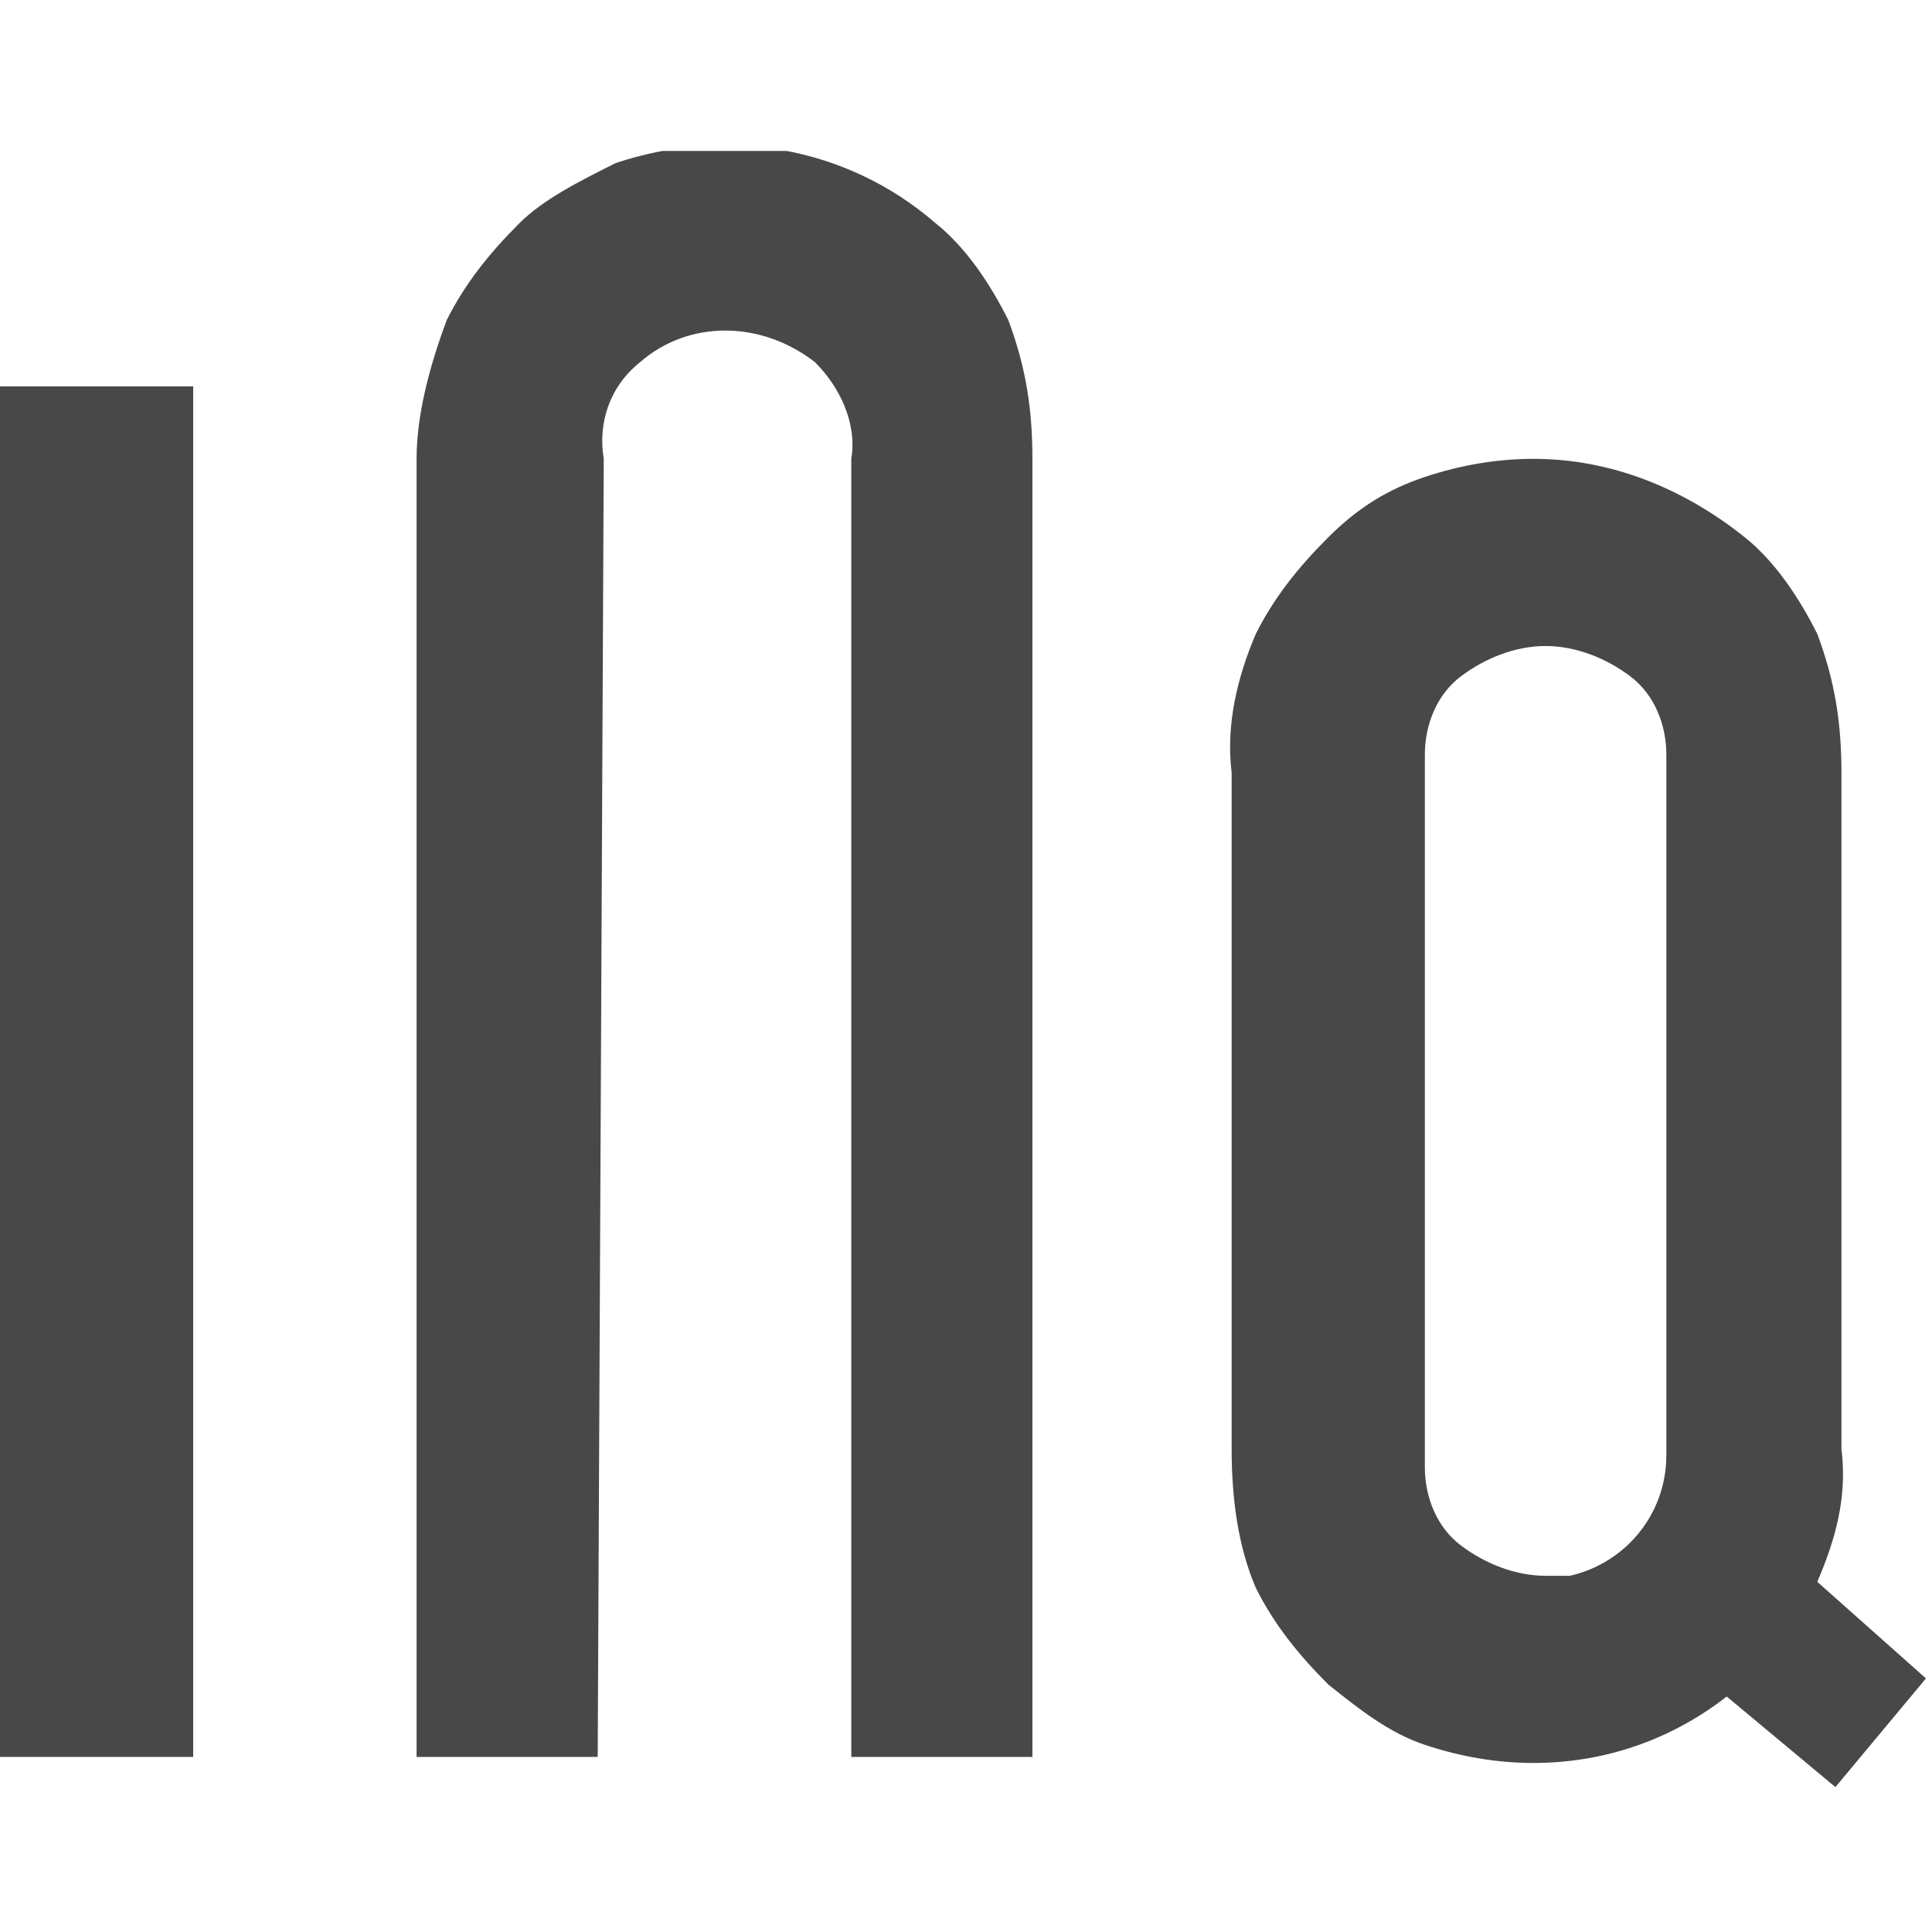 <?xml version="1.0" encoding="utf-8"?>
<!-- Generator: Adobe Illustrator 27.0.1, SVG Export Plug-In . SVG Version: 6.00 Build 0)  -->
<svg version="1.1" id="レイヤー_1" xmlns="http://www.w3.org/2000/svg" xmlns:xlink="http://www.w3.org/1999/xlink" x="0px"
	 y="0px" viewBox="0 0 32 32" style="enable-background:new 0 0 32 32;" xml:space="preserve">
<style type="text/css">
	.st0{fill:#484848;}
	.st1{clip-path:url(#SVGID_00000144332258456750890110000011487587117624867995_);}
</style>
<g>
	<rect y="6.4" class="st0" width="3.2" height="22.7"/>
	<g>
		<defs>
			<rect id="SVGID_1_" y="2.5" width="32" height="27.1"/>
		</defs>
		<clipPath id="SVGID_00000063605115582168772230000014266226787731110528_">
			<use xlink:href="#SVGID_1_"  style="overflow:visible;"/>
		</clipPath>
		<g style="clip-path:url(#SVGID_00000063605115582168772230000014266226787731110528_);">
			<path class="st0" d="M10,7.6C9.9,7,10.1,6.4,10.6,6c0.8-0.7,2-0.7,2.9,0c0.4,0.4,0.7,1,0.6,1.6v21.5h3V7.6c0-0.8-0.1-1.5-0.4-2.3
				c-0.3-0.6-0.7-1.2-1.2-1.6c-1.5-1.3-3.5-1.6-5.3-1C9.6,3,9,3.3,8.6,3.7c-0.5,0.5-0.9,1-1.2,1.6C7.1,6.1,6.9,6.9,6.9,7.6v21.5h3
				L10,7.6z"/>
			<path class="st0" d="M30.1,26.2c0.3-0.7,0.5-1.4,0.4-2.2V12.8c0-0.8-0.1-1.5-0.4-2.3c-0.3-0.6-0.7-1.2-1.2-1.6
				c-1-0.8-2.2-1.3-3.5-1.3c-0.6,0-1.2,0.1-1.8,0.3c-0.6,0.2-1.1,0.5-1.6,1c-0.5,0.5-0.9,1-1.2,1.6c-0.3,0.7-0.5,1.5-0.4,2.3V24
				c0,0.8,0.1,1.6,0.4,2.3c0.3,0.6,0.7,1.1,1.2,1.6c0.5,0.4,1,0.8,1.6,1c0.6,0.2,1.2,0.3,1.8,0.3c1.2,0,2.3-0.4,3.2-1.1l1.8,1.5
				l1.5-1.8L30.1,26.2z M27.6,12.8v11.3c0,1-0.7,1.8-1.6,2c-0.1,0-0.3,0-0.4,0l0,0c-0.5,0-1-0.2-1.4-0.5c-0.4-0.3-0.6-0.8-0.6-1.3
				c0-0.1,0-0.2,0-0.2V12.7c0-0.1,0-0.2,0-0.2c0-0.5,0.2-1,0.6-1.3c0.4-0.3,0.9-0.5,1.4-0.5l0,0c0.5,0,1,0.2,1.4,0.5
				c0.4,0.3,0.6,0.8,0.6,1.3C27.6,12.5,27.6,12.6,27.6,12.8L27.6,12.8z"/>
		</g>
	</g>
</g>
</svg>
